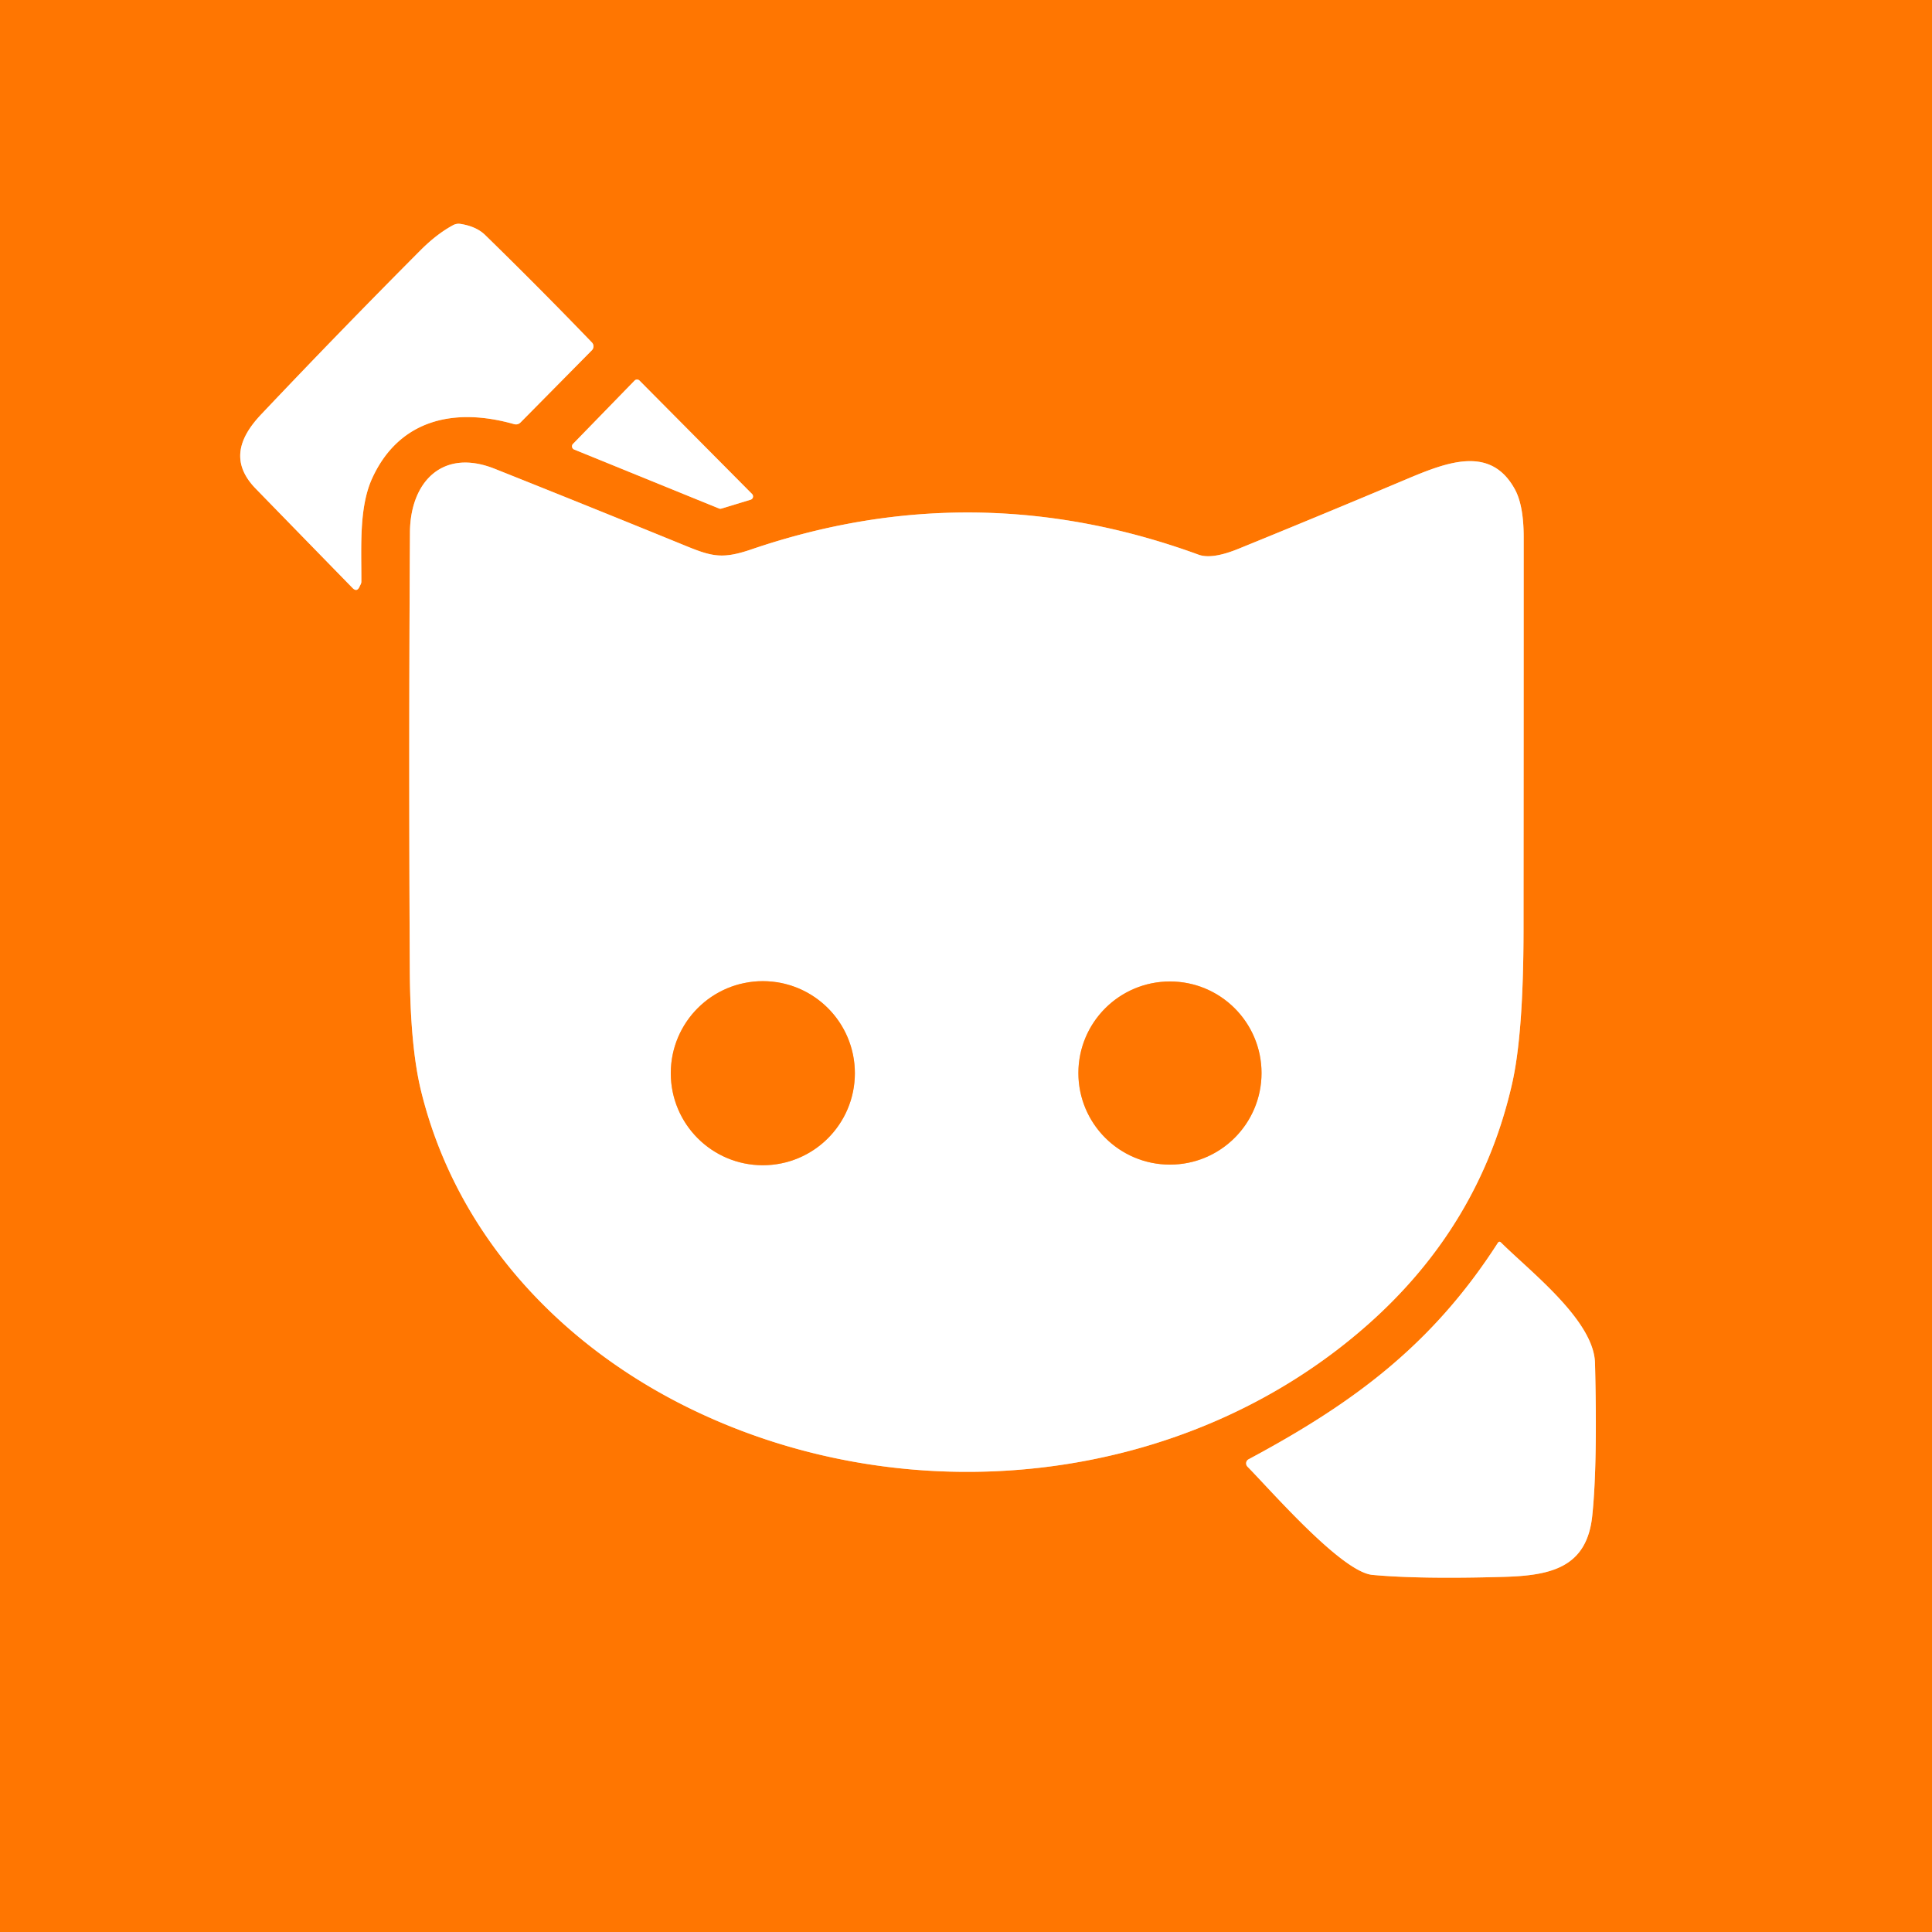 <?xml version="1.0" encoding="UTF-8" standalone="no"?>
<!DOCTYPE svg PUBLIC "-//W3C//DTD SVG 1.1//EN" "http://www.w3.org/Graphics/SVG/1.1/DTD/svg11.dtd">
<svg xmlns="http://www.w3.org/2000/svg" version="1.1" viewBox="0.00 0.00 246.00 246.00">
<rect x="0.00" y="0.00" width="246.00" height="246.00" fill="#333333" stroke="none"/>
<g stroke-width="2.00" fill="none" stroke-linecap="butt">
<path stroke="#ffbb80" vector-effect="non-scaling-stroke" d="
  M 33.25 52.77
  C 30.47 55.71 29.30 58.87 32.56 62.22
  Q 38.71 68.54 44.88 74.86
  Q 45.45 75.44 45.78 74.70
  Q 45.82 74.61 45.91 74.43
  Q 46.01 74.25 46.01 74.05
  C 46.03 69.76 45.68 64.64 47.39 60.90
  C 50.78 53.49 57.73 51.81 65.44 54.00
  Q 65.94 54.14 66.30 53.77
  L 75.36 44.60
  A 0.71 0.71 0.0 0 0 75.37 43.61
  Q 68.69 36.67 61.78 29.93
  Q 60.66 28.83 58.63 28.51
  A 1.52 1.45 -53.4 0 0 57.69 28.67
  Q 55.62 29.79 53.58 31.83
  Q 43.28 42.17 33.25 52.77"
/>
<path stroke="#ffbb80" vector-effect="non-scaling-stroke" d="
  M 91.56 64.75
  A 0.44 0.44 0.0 0 0 91.85 64.76
  L 95.57 63.63
  A 0.44 0.44 0.0 0 0 95.76 62.90
  L 81.43 48.46
  A 0.44 0.44 0.0 0 0 80.80 48.46
  L 72.96 56.52
  A 0.44 0.44 0.0 0 0 73.11 57.24
  L 91.56 64.75"
/>
<path stroke="#ffbb80" vector-effect="non-scaling-stroke" d="
  M 152.62 70.63
  Q 124.19 60.24 95.74 69.93
  C 92.01 71.21 90.70 70.89 87.28 69.49
  Q 75.16 64.54 62.99 59.69
  C 56.29 57.02 52.24 61.44 52.20 67.76
  Q 52.03 95.63 52.18 123.50
  Q 52.23 133.25 53.61 138.89
  C 58.10 157.26 71.40 171.40 88.16 179.49
  C 115.86 192.87 150.80 189.32 174.15 168.67
  Q 188.42 156.05 192.53 138.00
  Q 193.98 131.64 193.99 118.40
  Q 194.01 93.42 194.01 68.42
  Q 194.01 64.33 192.87 62.27
  C 189.80 56.71 184.34 58.80 179.12 61.00
  Q 168.45 65.50 157.71 69.87
  Q 154.33 71.25 152.62 70.63"
/>
<path stroke="#ffbb80" vector-effect="non-scaling-stroke" d="
  M 190.71 158.27
  C 182.39 171.21 172.39 178.63 158.98 185.81
  A 0.60 0.59 53.7 0 0 158.84 186.75
  C 161.87 189.82 170.83 200.17 174.75 200.53
  Q 180.82 201.09 191.50 200.78
  C 197.46 200.61 202.06 199.60 202.74 193.00
  Q 203.42 186.53 203.09 173.56
  C 202.96 168.14 194.87 161.93 191.13 158.22
  Q 190.89 157.98 190.71 158.27"
/>
<path stroke="#ffbb80" vector-effect="non-scaling-stroke" d="
  M 108.85 136.65
  A 11.72 11.72 0.0 0 0 97.13 124.93
  A 11.72 11.72 0.0 0 0 85.41 136.65
  A 11.72 11.72 0.0 0 0 97.13 148.37
  A 11.72 11.72 0.0 0 0 108.85 136.65"
/>
<path stroke="#ffbb80" vector-effect="non-scaling-stroke" d="
  M 160.63 136.63
  A 11.66 11.66 0.0 0 0 148.97 124.97
  A 11.66 11.66 0.0 0 0 137.31 136.63
  A 11.66 11.66 0.0 0 0 148.97 148.29
  A 11.66 11.66 0.0 0 0 160.63 136.63"
/>
</g>
<path fill="#ff7601" d="
  M 0.00 0.00
  L 246.00 0.00
  L 246.00 246.00
  L 0.00 246.00
  L 0.00 0.00
  Z
  M 33.25 52.77
  C 30.47 55.71 29.30 58.87 32.56 62.22
  Q 38.71 68.54 44.88 74.86
  Q 45.45 75.44 45.78 74.70
  Q 45.82 74.61 45.91 74.43
  Q 46.01 74.25 46.01 74.05
  C 46.03 69.76 45.68 64.64 47.39 60.90
  C 50.78 53.49 57.73 51.81 65.44 54.00
  Q 65.94 54.14 66.30 53.77
  L 75.36 44.60
  A 0.71 0.71 0.0 0 0 75.37 43.61
  Q 68.69 36.67 61.78 29.93
  Q 60.66 28.83 58.63 28.51
  A 1.52 1.45 -53.4 0 0 57.69 28.67
  Q 55.62 29.79 53.58 31.83
  Q 43.28 42.17 33.25 52.77
  Z
  M 91.56 64.75
  A 0.44 0.44 0.0 0 0 91.85 64.76
  L 95.57 63.63
  A 0.44 0.44 0.0 0 0 95.76 62.90
  L 81.43 48.46
  A 0.44 0.44 0.0 0 0 80.80 48.46
  L 72.96 56.52
  A 0.44 0.44 0.0 0 0 73.11 57.24
  L 91.56 64.75
  Z
  M 152.62 70.63
  Q 124.19 60.24 95.74 69.93
  C 92.01 71.21 90.70 70.89 87.28 69.49
  Q 75.16 64.54 62.99 59.69
  C 56.29 57.02 52.24 61.44 52.20 67.76
  Q 52.03 95.63 52.18 123.50
  Q 52.23 133.25 53.61 138.89
  C 58.10 157.26 71.40 171.40 88.16 179.49
  C 115.86 192.87 150.80 189.32 174.15 168.67
  Q 188.42 156.05 192.53 138.00
  Q 193.98 131.64 193.99 118.40
  Q 194.01 93.42 194.01 68.42
  Q 194.01 64.33 192.87 62.27
  C 189.80 56.71 184.34 58.80 179.12 61.00
  Q 168.45 65.50 157.71 69.87
  Q 154.33 71.25 152.62 70.63
  Z
  M 190.71 158.27
  C 182.39 171.21 172.39 178.63 158.98 185.81
  A 0.60 0.59 53.7 0 0 158.84 186.75
  C 161.87 189.82 170.83 200.17 174.75 200.53
  Q 180.82 201.09 191.50 200.78
  C 197.46 200.61 202.06 199.60 202.74 193.00
  Q 203.42 186.53 203.09 173.56
  C 202.96 168.14 194.87 161.93 191.13 158.22
  Q 190.89 157.98 190.71 158.27
  Z"
/>
<path fill="#ffffff" d="
  M 32.56 62.22
  C 29.30 58.87 30.47 55.71 33.25 52.77
  Q 43.28 42.17 53.58 31.83
  Q 55.62 29.79 57.69 28.67
  A 1.52 1.45 -53.4 0 1 58.63 28.51
  Q 60.66 28.83 61.78 29.93
  Q 68.69 36.67 75.37 43.61
  A 0.71 0.71 0.0 0 1 75.36 44.60
  L 66.30 53.77
  Q 65.94 54.14 65.44 54.00
  C 57.73 51.81 50.78 53.49 47.39 60.90
  C 45.68 64.64 46.03 69.76 46.01 74.05
  Q 46.01 74.25 45.91 74.43
  Q 45.82 74.61 45.78 74.70
  Q 45.45 75.44 44.88 74.86
  Q 38.71 68.54 32.56 62.22
  Z"
/>
<path fill="#ffffff" d="
  M 91.56 64.75
  L 73.11 57.24
  A 0.44 0.44 0.0 0 1 72.96 56.52
  L 80.80 48.46
  A 0.44 0.44 0.0 0 1 81.43 48.46
  L 95.76 62.90
  A 0.44 0.44 0.0 0 1 95.57 63.63
  L 91.85 64.76
  A 0.44 0.44 0.0 0 1 91.56 64.75
  Z"
/>
<path fill="#ffffff" d="
  M 152.62 70.63
  Q 154.33 71.25 157.71 69.87
  Q 168.45 65.50 179.12 61.00
  C 184.34 58.80 189.80 56.71 192.87 62.27
  Q 194.01 64.33 194.01 68.42
  Q 194.01 93.42 193.99 118.40
  Q 193.98 131.64 192.53 138.00
  Q 188.42 156.05 174.15 168.67
  C 150.80 189.32 115.86 192.87 88.16 179.49
  C 71.40 171.40 58.10 157.26 53.61 138.89
  Q 52.23 133.25 52.18 123.50
  Q 52.03 95.63 52.20 67.76
  C 52.24 61.44 56.29 57.02 62.99 59.69
  Q 75.16 64.54 87.28 69.49
  C 90.70 70.89 92.01 71.21 95.74 69.93
  Q 124.19 60.24 152.62 70.63
  Z
  M 108.85 136.65
  A 11.72 11.72 0.0 0 0 97.13 124.93
  A 11.72 11.72 0.0 0 0 85.41 136.65
  A 11.72 11.72 0.0 0 0 97.13 148.37
  A 11.72 11.72 0.0 0 0 108.85 136.65
  Z
  M 160.63 136.63
  A 11.66 11.66 0.0 0 0 148.97 124.97
  A 11.66 11.66 0.0 0 0 137.31 136.63
  A 11.66 11.66 0.0 0 0 148.97 148.29
  A 11.66 11.66 0.0 0 0 160.63 136.63
  Z"
/>
<circle fill="#ff7601" cx="97.13" cy="136.65" r="11.72"/>
<circle fill="#ff7601" cx="148.97" cy="136.63" r="11.66"/>
<path fill="#ffffff" d="
  M 158.98 185.81
  C 172.39 178.63 182.39 171.21 190.71 158.27
  Q 190.89 157.98 191.13 158.22
  C 194.87 161.93 202.96 168.14 203.09 173.56
  Q 203.42 186.53 202.74 193.00
  C 202.06 199.60 197.46 200.61 191.50 200.78
  Q 180.82 201.09 174.75 200.53
  C 170.83 200.17 161.87 189.82 158.84 186.75
  A 0.60 0.59 53.7 0 1 158.98 185.81
  Z"
/>
</svg>

